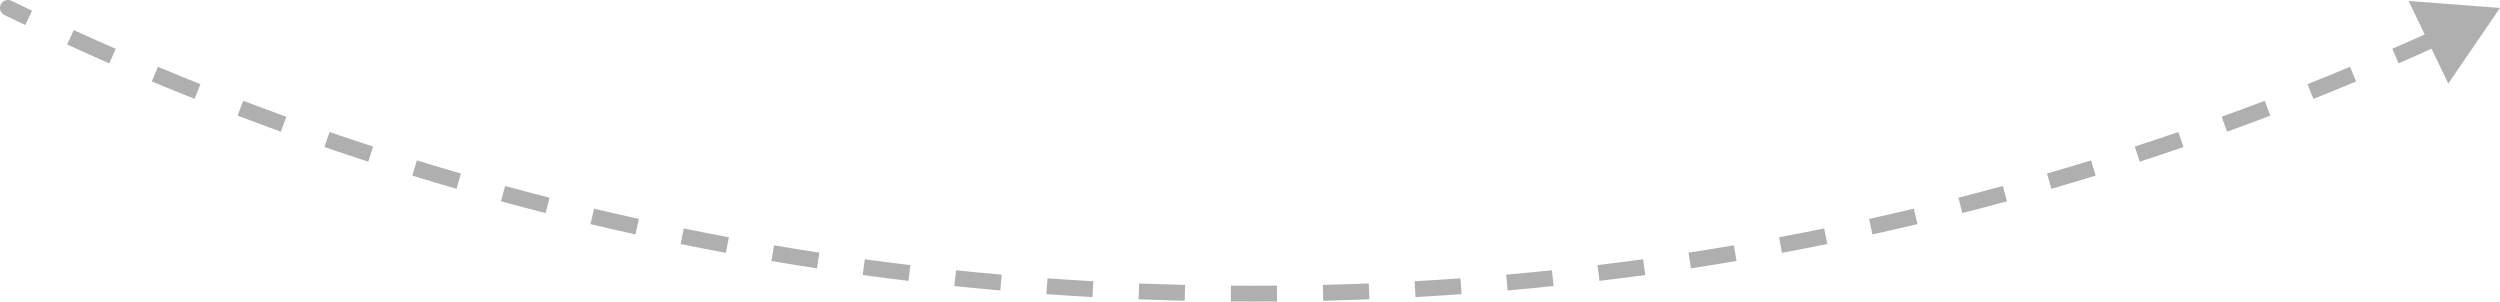 <svg  xmlns="http://www.w3.org/2000/svg" width="315" height="38" viewBox="0 0 315 38" fill="none">
    <path d="M0.782 1.45C0.533 1.329 0.43 1.03 0.55 0.782C0.671 0.533 0.97 0.43 1.218 0.55L0.782 1.45ZM315 1L311.741 5.766L309.243 0.561L315 1ZM1.218 0.55C2.087 0.971 2.957 1.389 3.83 1.803L3.401 2.707C2.526 2.291 1.653 1.872 0.782 1.45L1.218 0.55ZM9.083 4.247C10.84 5.047 12.604 5.833 14.375 6.606L13.975 7.523C12.199 6.748 10.43 5.959 8.669 5.157L9.083 4.247ZM19.704 8.88C21.486 9.623 23.274 10.352 25.069 11.067L24.699 11.996C22.899 11.279 21.106 10.548 19.319 9.802L19.704 8.88ZM30.469 13.168C32.273 13.853 34.084 14.524 35.901 15.181L35.562 16.121C33.739 15.463 31.923 14.79 30.114 14.102L30.469 13.168ZM41.366 17.106C43.192 17.733 45.024 18.345 46.862 18.943L46.552 19.894C44.709 19.294 42.872 18.68 41.042 18.052L41.366 17.106ZM52.386 20.69C54.23 21.258 56.081 21.81 57.937 22.348L57.659 23.308C55.797 22.769 53.941 22.215 52.092 21.646L52.386 20.69ZM63.515 23.915C65.376 24.422 67.244 24.915 69.117 25.392L68.87 26.361C66.992 25.882 65.119 25.389 63.252 24.88L63.515 23.915ZM74.743 26.778C76.62 27.224 78.502 27.656 80.39 28.072L80.175 29.049C78.282 28.631 76.394 28.198 74.511 27.751L74.743 26.778ZM86.059 29.275C87.949 29.66 89.844 30.03 91.745 30.386L91.561 31.369C89.655 31.012 87.754 30.641 85.859 30.255L86.059 29.275ZM97.448 31.404C99.35 31.727 101.256 32.036 103.167 32.329L103.015 33.318C101.099 33.023 99.187 32.714 97.28 32.389L97.448 31.404ZM108.901 33.162C110.812 33.424 112.727 33.671 114.647 33.903L114.527 34.895C112.602 34.663 110.681 34.416 108.765 34.153L108.901 33.162ZM120.405 34.55C122.323 34.75 124.246 34.935 126.173 35.105L126.085 36.101C124.153 35.931 122.225 35.745 120.301 35.545L120.405 34.55ZM131.949 35.567C133.872 35.705 135.799 35.828 137.73 35.936L137.675 36.934C135.738 36.826 133.806 36.703 131.877 36.564L131.949 35.567ZM143.517 36.212C145.444 36.289 147.374 36.35 149.308 36.397L149.284 37.396C147.345 37.35 145.409 37.288 143.477 37.212L143.517 36.212ZM155.101 36.489C156.066 36.496 157.033 36.5 158 36.5V37.5C157.03 37.5 156.061 37.496 155.093 37.489L155.101 36.489ZM158 36.5C158.967 36.5 159.934 36.496 160.899 36.489L160.907 37.489C159.939 37.496 158.97 37.5 158 37.5V36.5ZM166.692 36.397C168.626 36.35 170.556 36.289 172.483 36.212L172.523 37.212C170.591 37.288 168.655 37.35 166.716 37.396L166.692 36.397ZM178.27 35.936C180.201 35.828 182.128 35.705 184.051 35.567L184.123 36.564C182.194 36.703 180.262 36.826 178.325 36.934L178.27 35.936ZM189.827 35.105C191.754 34.935 193.677 34.75 195.595 34.55L195.699 35.545C193.775 35.745 191.847 35.931 189.915 36.101L189.827 35.105ZM201.353 33.903C203.273 33.671 205.188 33.424 207.099 33.162L207.235 34.153C205.319 34.416 203.398 34.663 201.473 34.895L201.353 33.903ZM212.833 32.329C214.744 32.036 216.65 31.727 218.552 31.404L218.72 32.389C216.813 32.714 214.901 33.023 212.985 33.318L212.833 32.329ZM224.255 30.386C226.156 30.03 228.051 29.66 229.941 29.275L230.141 30.255C228.245 30.641 226.345 31.012 224.439 31.369L224.255 30.386ZM235.61 28.072C237.498 27.656 239.38 27.224 241.257 26.778L241.489 27.751C239.606 28.198 237.718 28.631 235.825 29.049L235.61 28.072ZM246.883 25.392C248.756 24.915 250.624 24.422 252.485 23.915L252.748 24.88C250.881 25.389 249.008 25.882 247.13 26.361L246.883 25.392ZM258.063 22.348C259.919 21.81 261.77 21.257 263.614 20.69L263.908 21.646C262.058 22.215 260.203 22.769 258.341 23.308L258.063 22.348ZM269.138 18.943C270.976 18.345 272.808 17.733 274.634 17.106L274.958 18.052C273.128 18.68 271.291 19.294 269.448 19.894L269.138 18.943ZM280.098 15.181C281.916 14.524 283.727 13.853 285.531 13.168L285.886 14.102C284.077 14.79 282.261 15.463 280.438 16.121L280.098 15.181ZM290.931 11.067C292.726 10.352 294.514 9.623 296.296 8.88L296.681 9.802C294.894 10.548 293.101 11.279 291.301 11.996L290.931 11.067ZM301.625 6.606C303.396 5.833 305.16 5.047 306.917 4.247L307.331 5.157C305.57 5.959 303.801 6.748 302.025 7.523L301.625 6.606ZM0.564 1.9C0.067 1.659 -0.141 1.061 0.1 0.564C0.341 0.067 0.939 -0.141 1.436 0.1L0.564 1.9ZM315 1L308.482 10.531L303.487 0.121L315 1ZM1.436 0.1C2.304 0.521 3.173 0.938 4.044 1.352L3.186 3.158C2.31 2.742 1.436 2.323 0.564 1.9L1.436 0.1ZM9.29 3.792C11.045 4.591 12.806 5.376 14.575 6.148L13.776 7.981C11.997 7.205 10.226 6.415 8.461 5.612L9.29 3.792ZM19.897 8.418C21.676 9.16 23.462 9.888 25.254 10.602L24.514 12.46C22.712 11.742 20.916 11.01 19.127 10.264L19.897 8.418ZM30.646 12.7C32.448 13.384 34.257 14.055 36.072 14.711L35.392 16.592C33.567 15.932 31.748 15.258 29.936 14.57L30.646 12.7ZM41.529 16.633C43.352 17.259 45.181 17.87 47.016 18.468L46.398 20.369C44.552 19.769 42.712 19.154 40.879 18.525L41.529 16.633ZM52.533 20.212C54.375 20.779 56.222 21.331 58.076 21.868L57.52 23.789C55.655 23.248 53.797 22.694 51.945 22.124L52.533 20.212ZM63.646 23.433C65.505 23.939 67.37 24.431 69.24 24.908L68.746 26.846C66.865 26.366 64.99 25.872 63.12 25.363L63.646 23.433ZM74.858 26.292C76.733 26.737 78.613 27.168 80.498 27.584L80.067 29.537C78.171 29.119 76.281 28.686 74.396 28.237L74.858 26.292ZM86.158 28.785C88.046 29.17 89.939 29.539 91.837 29.894L91.469 31.86C89.561 31.503 87.657 31.132 85.759 30.745L86.158 28.785ZM97.532 30.911C99.431 31.234 101.334 31.542 103.243 31.835L102.939 33.812C101.02 33.517 99.106 33.207 97.196 32.882L97.532 30.911ZM108.969 32.667C110.877 32.928 112.79 33.175 114.707 33.406L114.467 35.392C112.539 35.159 110.616 34.911 108.697 34.648L108.969 32.667ZM120.457 34.053C122.372 34.253 124.292 34.437 126.217 34.607L126.041 36.599C124.106 36.429 122.176 36.243 120.249 36.042L120.457 34.053ZM131.985 35.068C133.905 35.206 135.83 35.329 137.758 35.437L137.647 37.434C135.708 37.325 133.773 37.202 131.841 37.063L131.985 35.068ZM143.537 35.713C145.461 35.789 147.388 35.851 149.32 35.897L149.272 37.896C147.33 37.85 145.392 37.788 143.458 37.711L143.537 35.713ZM155.105 35.989C156.069 35.996 157.034 36 158 36V38C157.029 38 156.058 37.996 155.089 37.989L155.105 35.989ZM158 36C158.966 36 159.931 35.996 160.895 35.989L160.911 37.989C159.942 37.996 158.971 38 158 38V36ZM166.68 35.897C168.612 35.851 170.539 35.789 172.463 35.713L172.542 37.711C170.608 37.788 168.67 37.85 166.728 37.896L166.68 35.897ZM178.242 35.437C180.17 35.329 182.095 35.206 184.015 35.068L184.159 37.063C182.227 37.202 180.292 37.325 178.353 37.434L178.242 35.437ZM189.783 34.607C191.708 34.437 193.628 34.253 195.543 34.053L195.751 36.042C193.824 36.243 191.894 36.429 189.959 36.599L189.783 34.607ZM201.293 33.406C203.21 33.175 205.123 32.928 207.031 32.667L207.303 34.648C205.384 34.911 203.461 35.159 201.533 35.392L201.293 33.406ZM212.757 31.835C214.666 31.542 216.569 31.234 218.468 30.911L218.804 32.882C216.894 33.207 214.98 33.517 213.061 33.812L212.757 31.835ZM224.163 29.894C226.061 29.539 227.954 29.17 229.842 28.785L230.241 30.745C228.343 31.132 226.439 31.503 224.531 31.86L224.163 29.894ZM235.502 27.584C237.387 27.168 239.267 26.737 241.142 26.292L241.604 28.237C239.719 28.686 237.829 29.119 235.933 29.537L235.502 27.584ZM246.76 24.908C248.63 24.431 250.495 23.939 252.354 23.433L252.879 25.363C251.01 25.872 249.135 26.366 247.254 26.846L246.76 24.908ZM257.924 21.868C259.778 21.331 261.625 20.779 263.467 20.212L264.055 22.124C262.203 22.694 260.345 23.248 258.48 23.789L257.924 21.868ZM268.984 18.468C270.819 17.87 272.648 17.259 274.471 16.633L275.121 18.525C273.288 19.154 271.448 19.769 269.602 20.369L268.984 18.468ZM279.929 14.711C281.743 14.055 283.552 13.384 285.354 12.7L286.064 14.57C284.252 15.258 282.433 15.932 280.608 16.592L279.929 14.711ZM290.746 10.602C292.538 9.888 294.324 9.16 296.103 8.418L296.873 10.264C295.084 11.01 293.289 11.742 291.486 12.46L290.746 10.602ZM301.425 6.148C303.194 5.376 304.955 4.591 306.71 3.792L307.539 5.612C305.774 6.415 304.003 7.205 302.224 7.981L301.425 6.148Z" fill="#AFAFAF"/>
</svg>
